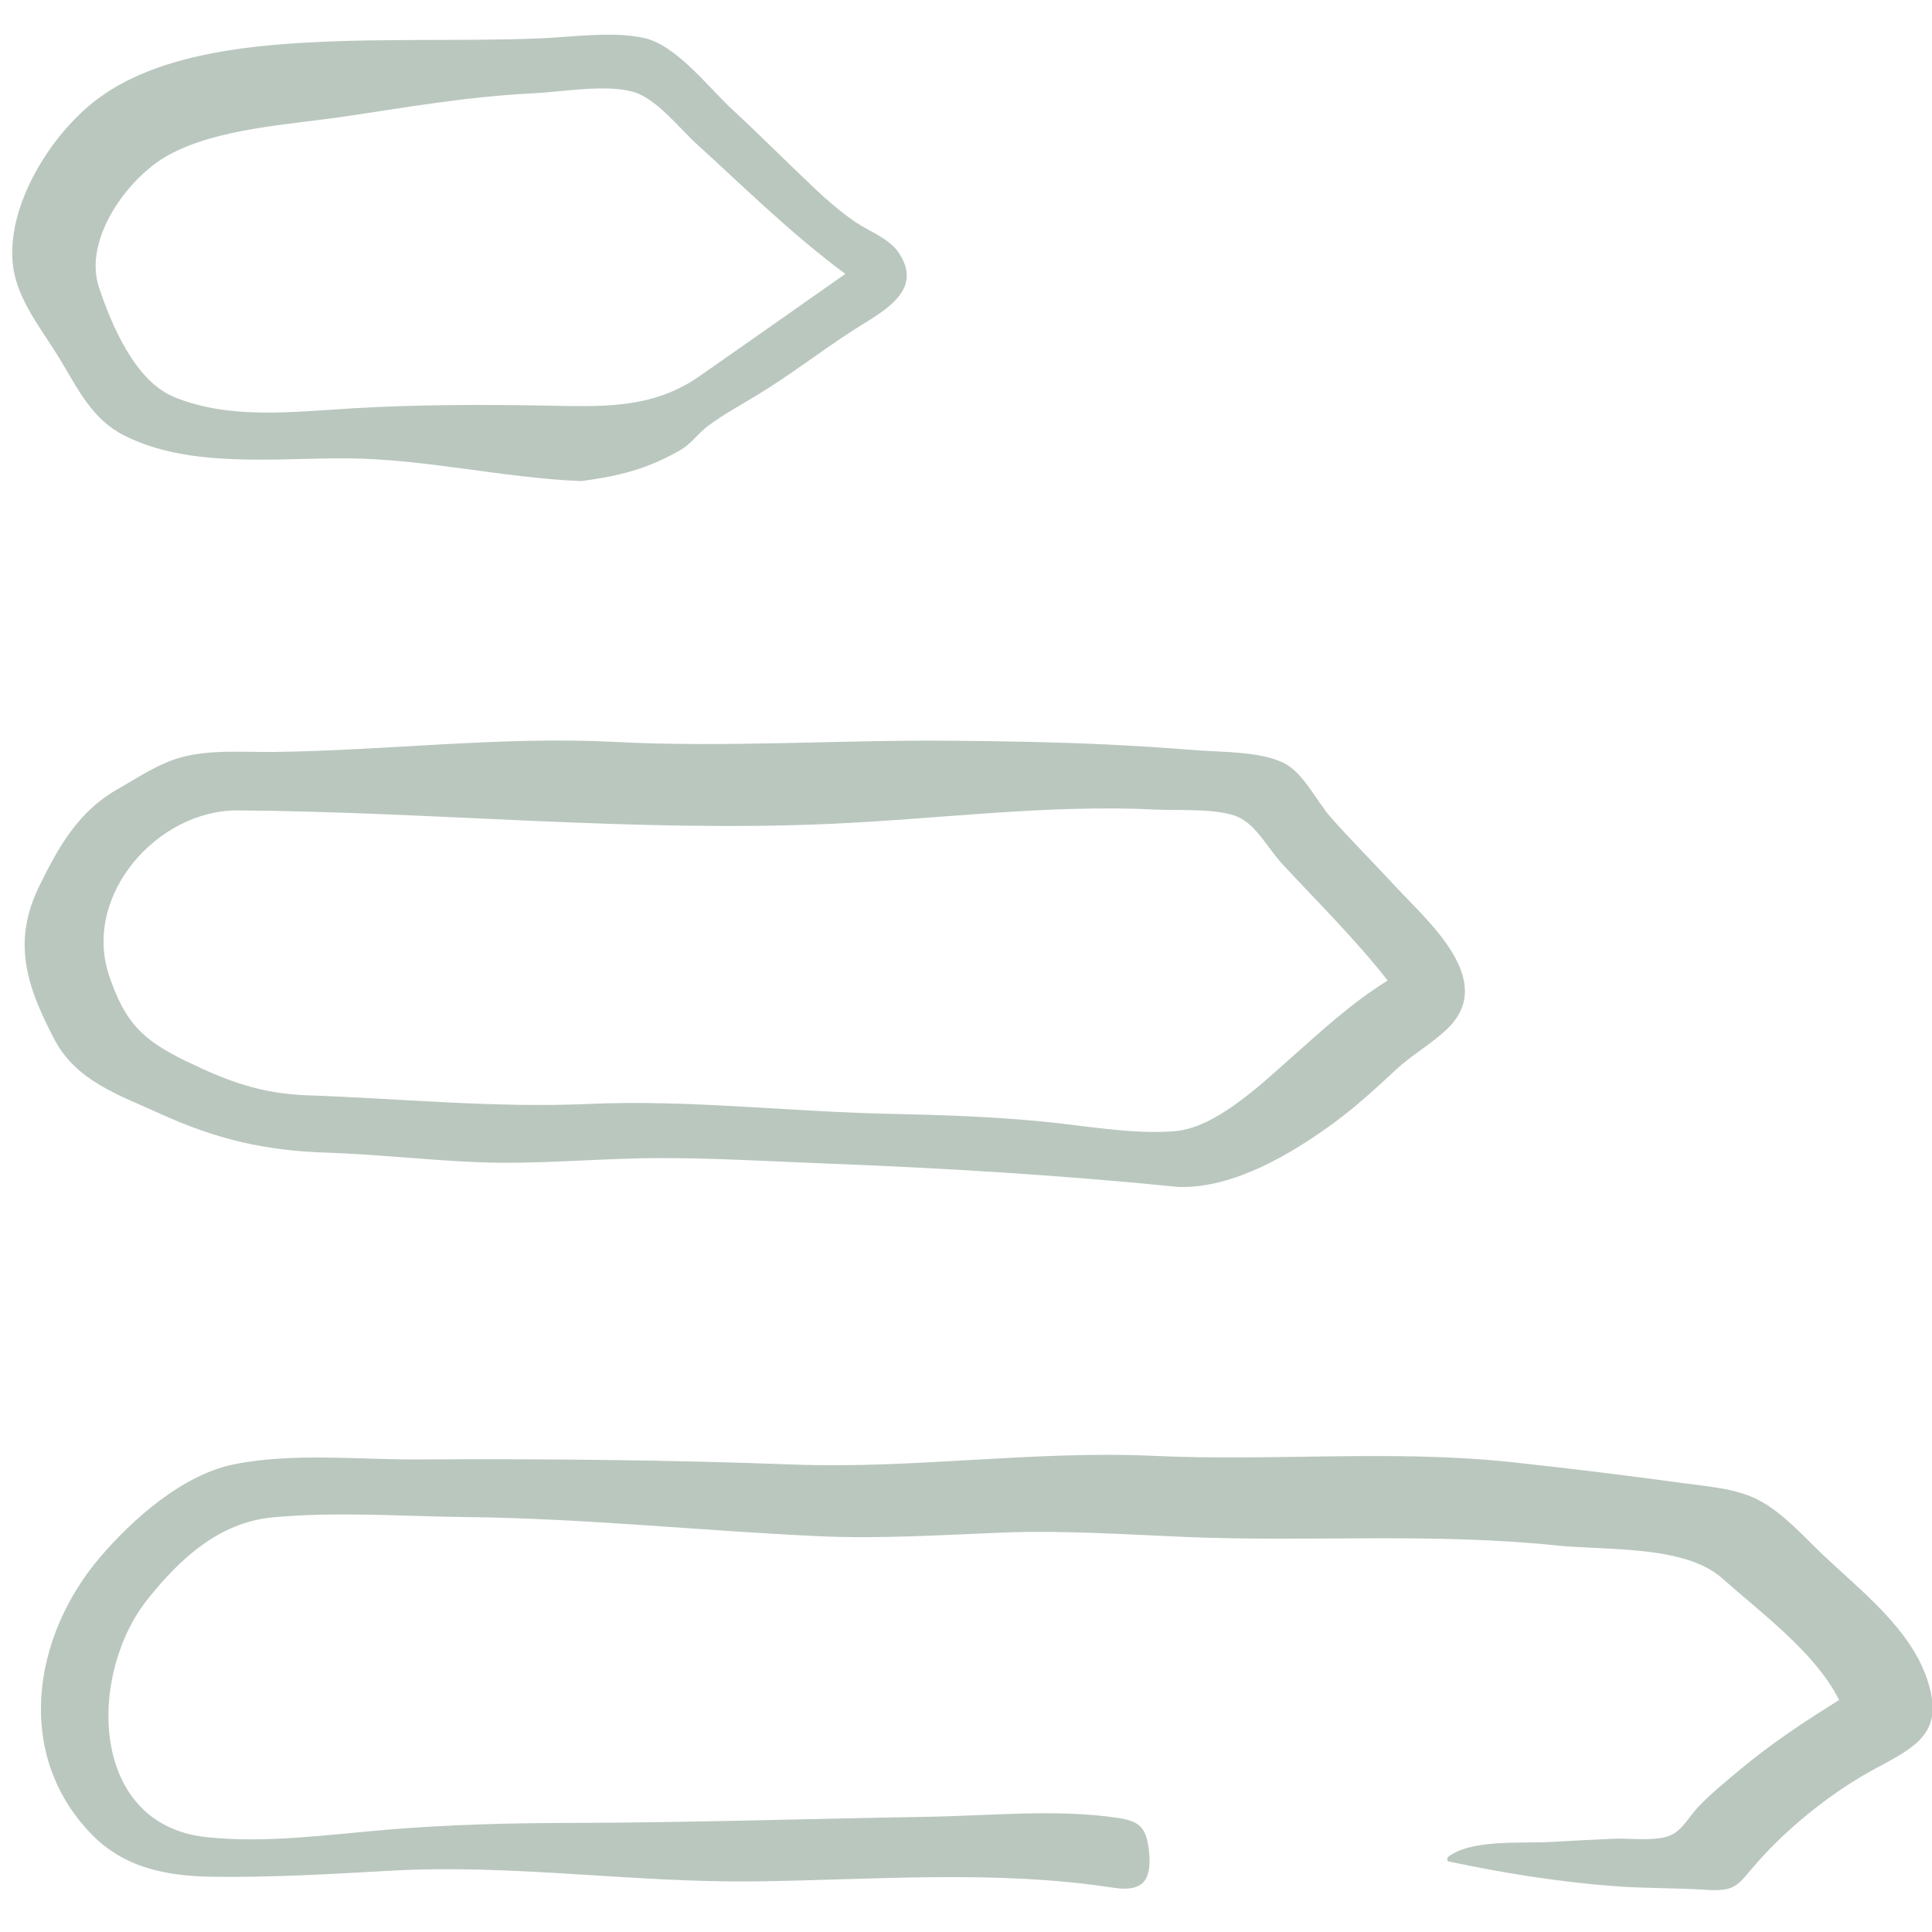 <svg xmlns="http://www.w3.org/2000/svg" id="Layer_1" viewBox="0 0 500 500"><defs><style>.cls-1{fill:#bac7bf;}</style></defs><path class="cls-1" d="M374.56,480.74c5.79-4.83,19.38-3.63,26.44-4.03,5.52-.31,11.05-.59,16.57-.85,4.2-.2,11.01.81,14.86-.93,3.01-1.36,4.78-4.88,6.99-7.21,3.27-3.46,7.01-6.49,10.66-9.55,8.21-6.88,16.8-12.56,25.88-18.2-6.01-12.15-20.31-22.66-30.34-31.57-9.68-8.59-30.28-7.12-42.74-8.43-32.08-3.36-63.79-.86-95.92-2.2-15.82-.66-31.65-1.75-47.49-1.14-15.88.62-31.68,1.67-47.58.94-30.35-1.39-60.69-4.62-91.08-4.95-16.61-.18-33.73-1.49-50.29.08-13.74,1.3-23.91,10.6-32.37,21.25-15.53,19.55-15.09,58.25,15.25,61.5,15.44,1.65,31.52-.65,46.93-1.94,15.77-1.31,31.47-1.71,47.29-1.74,30.91-.07,61.74-1.08,92.65-1.59,16.07-.26,33.29-2.09,49.23.32,5.5.83,7.2,2.62,7.84,8.42.86,7.83-1.62,10.79-9.22,9.62-30.41-4.69-61.83-2.04-92.54-1.64-31.57.41-62.94-4.55-94.53-2.76-15.35.87-30.7,1.77-46.08,1.56-11.76-.16-22.77-2.25-31.26-10.98-20.15-20.72-15.23-51.31,2.19-71.71,8.53-9.99,21.41-21.35,34.58-24.03,15.22-3.09,32.4-1.19,47.88-1.28,32.36-.19,64.73.11,97.07,1.32,31.18,1.17,62.14-3.7,93.44-2.24,30.74,1.43,61.67-1.67,92.35,1.62,15.14,1.63,30.28,3.5,45.37,5.56,6.43.88,13.33,1.35,19.09,4.55,6.13,3.41,11.2,9.23,16.25,14.02,9.74,9.23,22.47,18.94,26.86,32.19,4.41,13.32-2.29,17.05-13.13,22.81-11.02,5.86-22.42,14.93-30.72,24.27-5.24,5.89-5.29,7.82-13.47,7.28-7.82-.52-15.66-.35-23.48-.93-14.5-1.09-29.15-3.43-43.36-6.47-.01-.31-.03-.63-.04-.94Z"></path><path class="cls-1" d="M305.4,307.22c-30.85-3.1-61.36-4.95-92.33-6.13-14.51-.56-29.04-1.46-43.57-1.37-15.23.09-30.49,1.68-45.71,1.06-13.14-.53-26.19-2.04-39.35-2.48-15.98-.53-28.41-3.44-42.99-10.07-10.59-4.82-21.73-8.42-27.43-19.34-7.24-13.85-10.9-25.25-3.83-39.63,5.07-10.32,10.15-19.31,20.34-25.08,5.29-3,10.42-6.56,16.35-8.18,7.72-2.1,16.21-1.3,24.13-1.4,29.2-.36,58.85-4.1,87.98-2.6,29.08,1.51,58.14-.56,87.32-.3,13.3.12,26.61.33,39.89.96,7.67.37,15.34.85,23,1.47,6.73.55,17.07.26,23.17,3.4,5.1,2.63,8.26,9.74,12.09,14.06,5.46,6.16,11.32,11.99,16.9,18.05,7.93,8.61,25.87,23.82,13.57,36.25-3.99,4.03-9.32,6.91-13.54,10.83-5.24,4.87-10.46,9.69-16.25,13.93-10.94,8-25.72,16.79-39.74,16.54ZM359.13,253.76c-8.43-10.75-18.06-20.24-27.33-30.22-3.57-3.84-6.61-9.96-11.36-12.09-5.17-2.32-15.45-1.65-20.98-1.92-28.6-1.41-56.06,2.42-84.48,3.68-50.95,2.27-102.39-3.11-153.38-3.48-20.92-.15-40.42,22.11-33.31,42.92,4.07,11.91,8.45,16.42,19.72,21.9,10.7,5.2,19.48,8.49,31.46,8.91,24.32.84,48.41,3.32,72.75,2.24,26.08-1.15,51.79,2,77.83,2.55,13.34.28,26.43.72,39.73,2,10.92,1.05,23.21,3.37,34.18,2.51,10.57-.82,22.25-11.99,29.94-18.8,8.27-7.32,15.84-14.36,25.24-20.21Z"></path><path class="cls-1" d="M150.37,124.51c-20.27-.84-40.25-5.74-60.57-5.89-18.48-.14-40.64,2.68-57.63-5.9-8.35-4.21-11.94-11.97-16.6-19.67-4.43-7.33-10.98-15.21-12.16-23.93-2.12-15.63,9.84-34.67,22.09-43.7,14.81-10.92,36.58-13.46,54.38-14.43,19.86-1.09,39.75-.28,59.62-1.05,8.34-.32,19.16-1.95,27.32-.08,8.23,1.88,16.53,12.75,22.58,18.36,7.26,6.74,14.25,13.75,21.45,20.56,3.27,3.1,6.66,6,10.36,8.57,3.55,2.46,8.75,4.25,11.27,7.91,6.9,10.01-4.08,15.35-11.19,19.9-8.67,5.55-16.71,11.87-25.53,17.2-4.14,2.5-8.52,4.9-12.41,7.78-2.77,2.06-4.48,4.76-7.38,6.41-8.56,4.85-15.51,6.61-25.6,7.97ZM218.78,70.89c-13.89-10.28-25.77-22.04-38.52-33.66-4.61-4.2-10.51-11.92-16.63-13.53-7.31-1.93-18.41.13-25.99.48-16.1.75-32.21,3.55-48.13,5.93-14.26,2.13-33.01,2.99-45.81,9.97-10.71,5.84-22.18,21.89-18.11,34.2,3.25,9.81,9.35,24.27,19.4,28.44,14.54,6.02,31.43,3.81,46.66,2.93,16.3-.94,32.78-.98,49.11-.69,14.58.26,27.87,1.07,40.21-7.56,12.61-8.82,25.22-17.65,37.8-26.51Z"></path></svg>